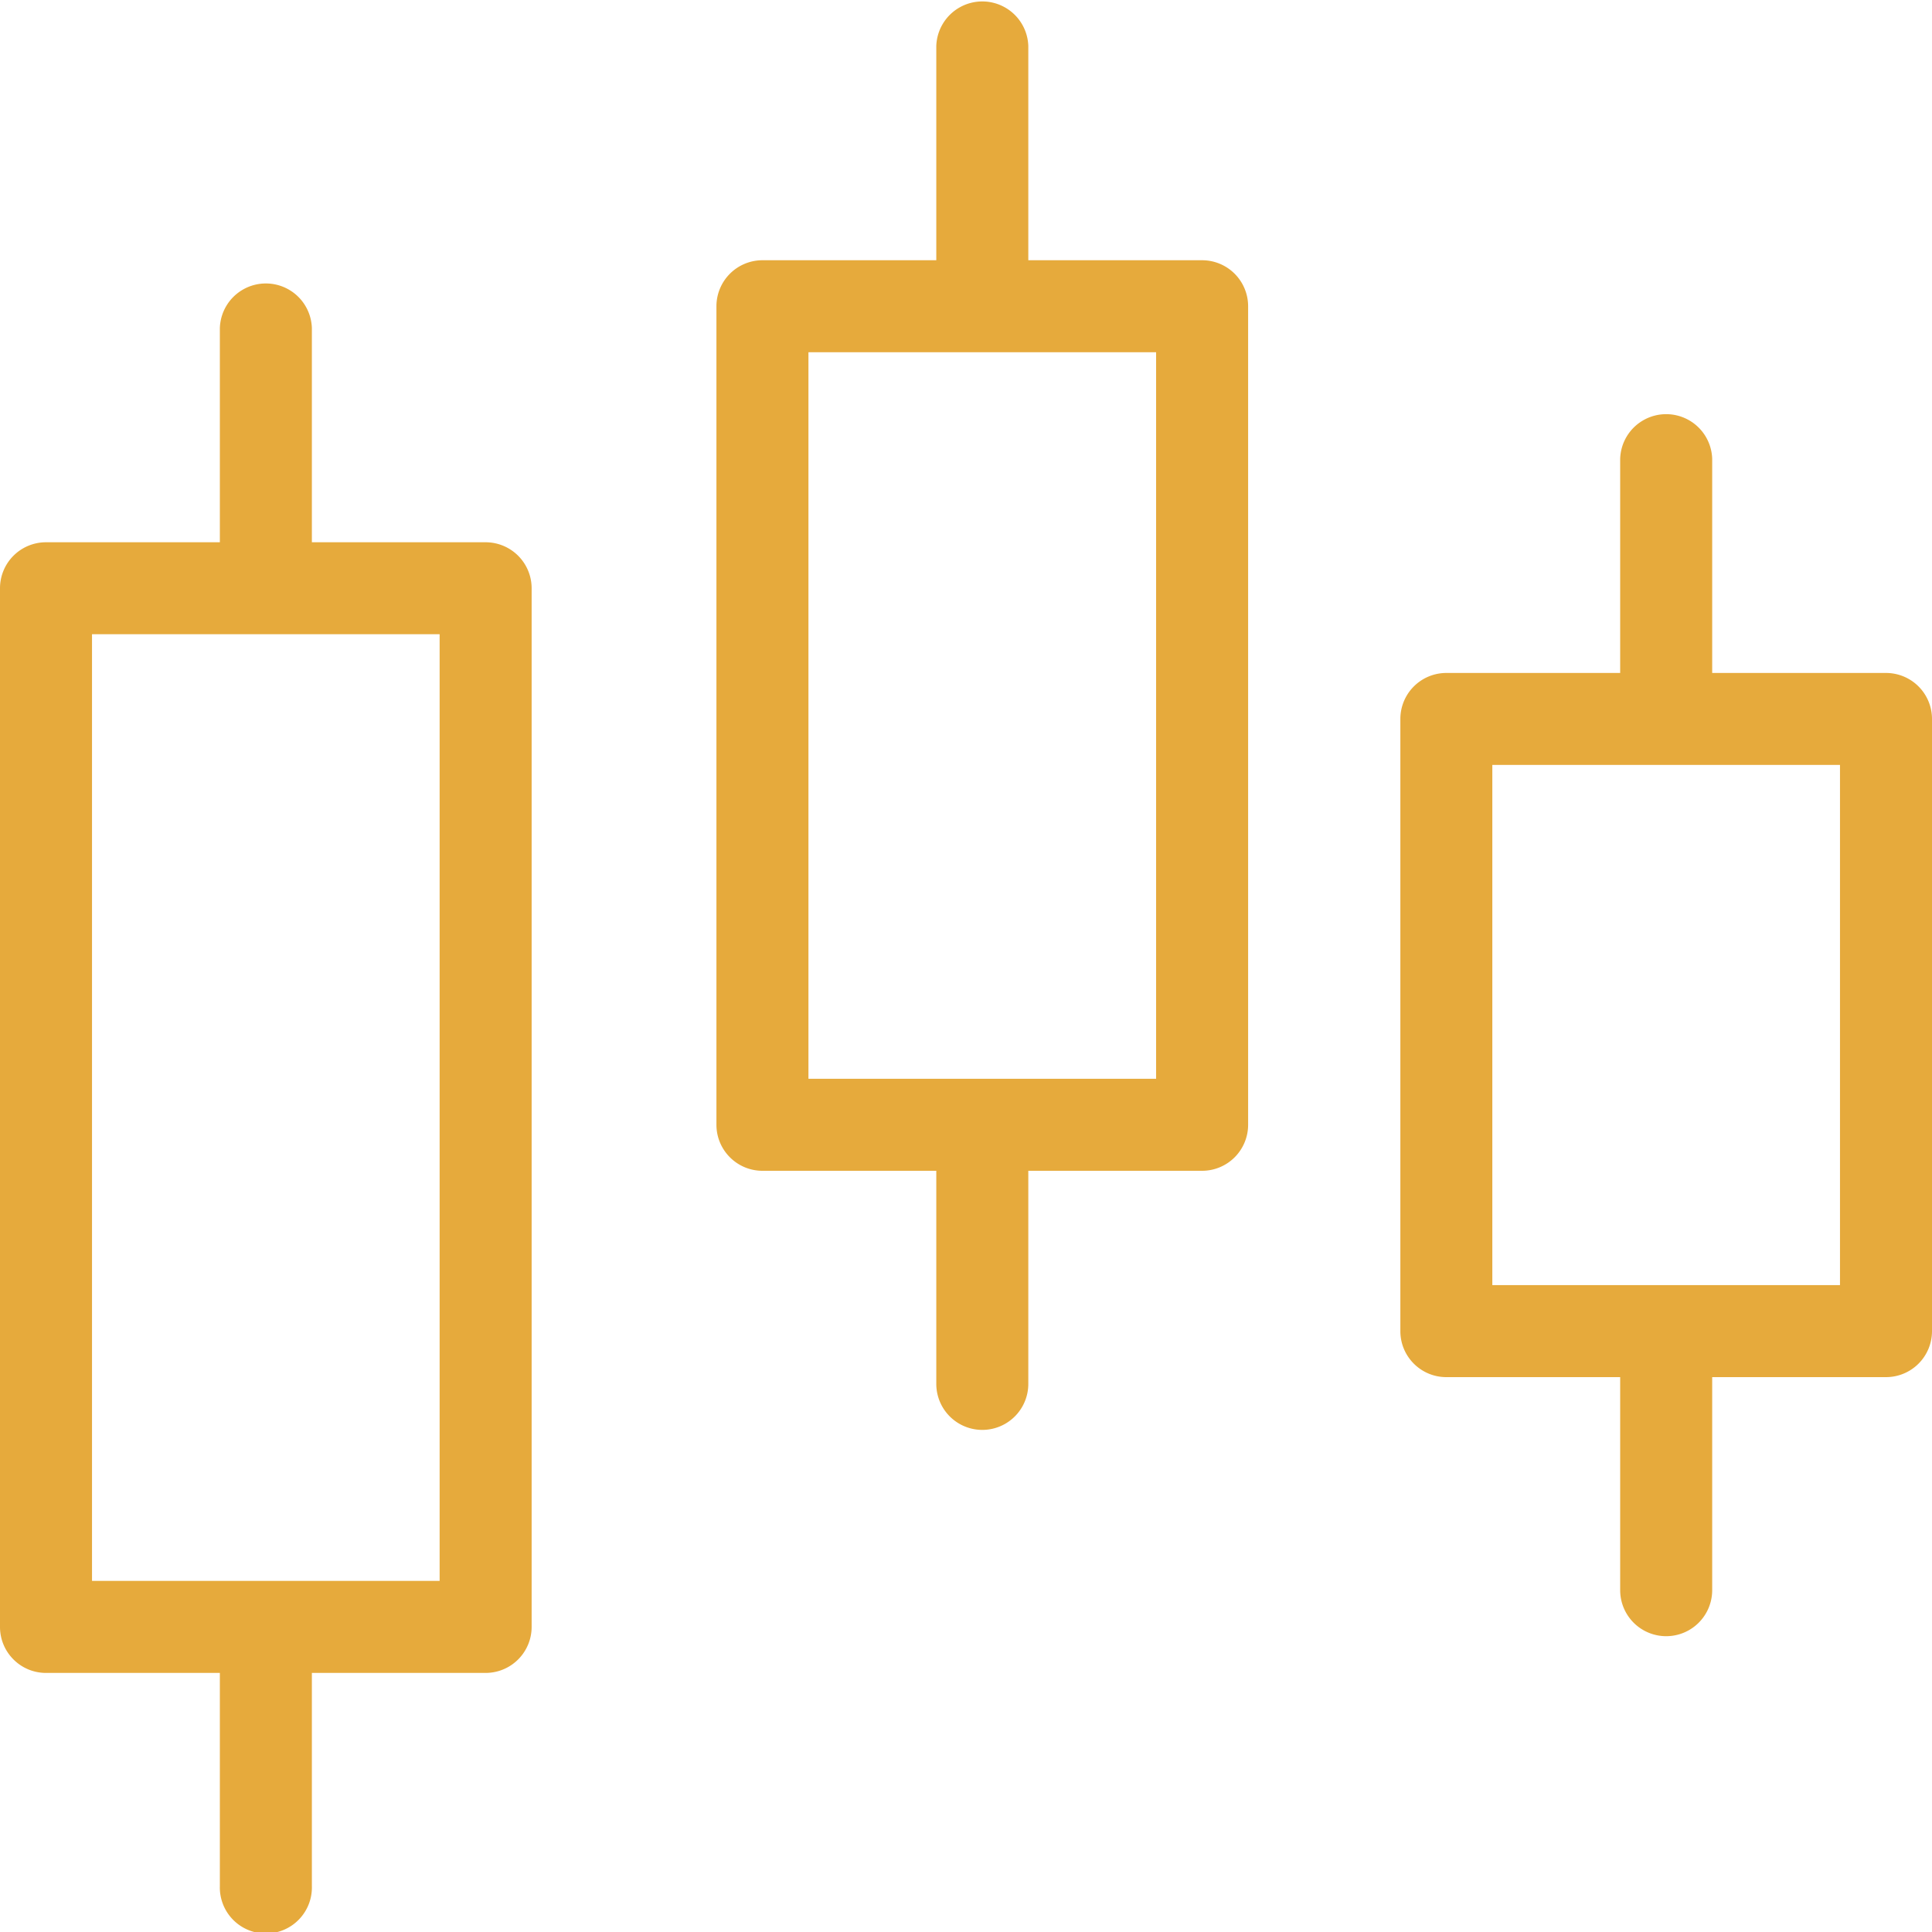 <svg xmlns="http://www.w3.org/2000/svg" width="40" height="40" viewBox="0 0 40 40">
    <path fill="#E6AA3C" fill-rule="evenodd" d="M16.738 22.335h7.198V7.293h-7.198v15.042zm8.15-16.947H21.29V.952a.953.953 0 0 0-1.905 0v4.436h-3.599a.953.953 0 0 0-.953.952v16.947c0 .526.427.953.953.953h3.599v4.412a.952.952 0 1 0 1.905 0V24.24h3.598a.953.953 0 0 0 .953-.953V6.34a.953.953 0 0 0-.953-.952zm6.009 21.219h7.198v-10.77h-7.198v10.77zm8.15-12.674h-3.598V9.497a.953.953 0 0 0-1.905 0v4.436h-3.599a.952.952 0 0 0-.952.952V27.56c0 .526.426.952.952.952h3.599v4.411a.952.952 0 1 0 1.905 0v-4.411h3.598A.952.952 0 0 0 40 27.56V14.885a.952.952 0 0 0-.953-.952zM1.905 32.731h7.197v-19.6H1.905v19.6zm8.149-21.504H6.457V6.791a.953.953 0 0 0-1.905 0v4.436h-3.6a.952.952 0 0 0-.952.952v21.505c0 .525.426.952.952.952h3.6v4.411a.953.953 0 1 0 1.905 0v-4.411h3.597a.953.953 0 0 0 .953-.952V12.179a.953.953 0 0 0-.953-.952z"/>
</svg>
